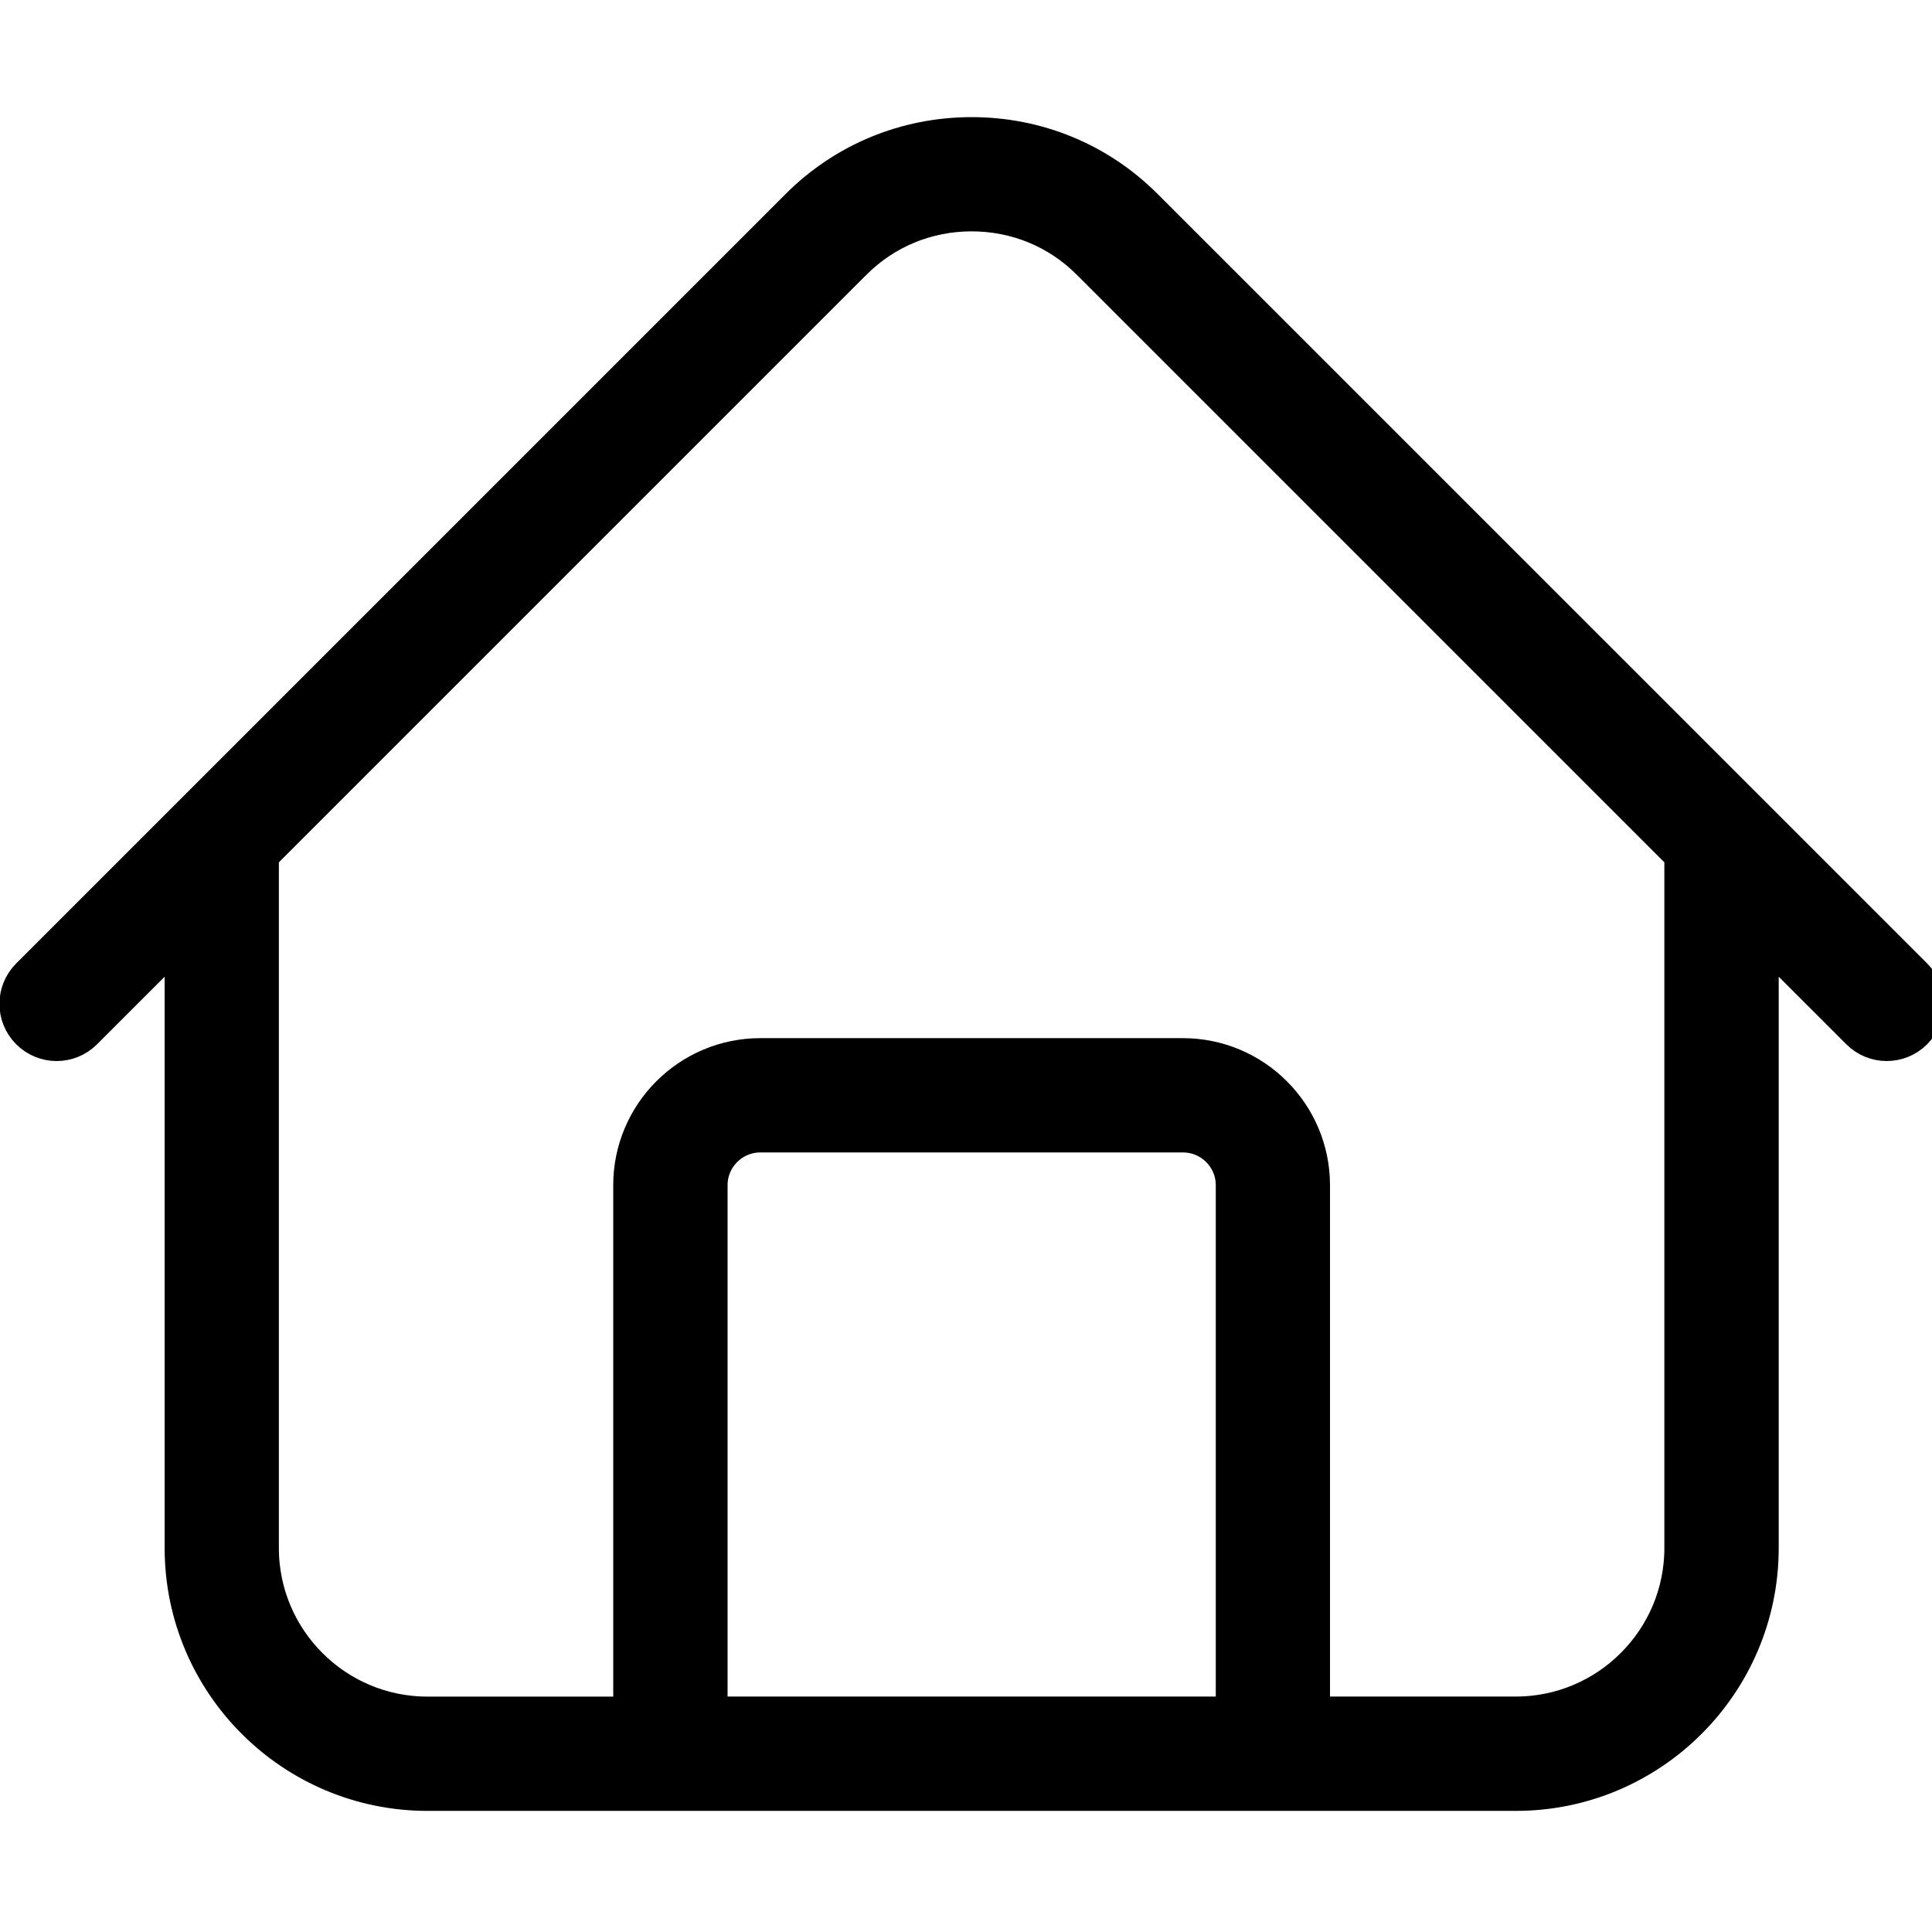 <svg width="32" height="32" xmlns="http://www.w3.org/2000/svg" xml:space="preserve" version="1.1">

 <g>
  <title>Layer 1</title>
  <path stroke="null" id="svg_1" d="m31.566,16.311l-12.748,-12.747c-0.725,-0.725 -1.693,-1.124 -2.724,-1.124s-2,0.399 -2.725,1.124l-12.747,12.747c-0.175,0.175 -0.175,0.457 0,0.632s0.457,0.175 0.632,0l1.973,-1.973l0,10.671c0,2.125 1.729,3.853 3.853,3.853l18.028,0c2.125,0 3.853,-1.729 3.853,-3.853l0,-10.671l1.973,1.973c0.087,0.087 0.201,0.131 0.316,0.131s0.229,-0.044 0.316,-0.131c0.174,-0.175 0.174,-0.457 0,-0.632zm-10.93,12.289l-9.085,0l0,-8.97c0,-0.575 0.468,-1.042 1.043,-1.042l7,0c0.575,0 1.043,0.468 1.043,1.042l0,8.97zm7.431,-2.96c0,1.632 -1.328,2.96 -2.96,2.96l-3.578,0l0,-8.969c0,-1.068 -0.869,-1.936 -1.936,-1.936l-7,0c-1.068,0 -1.936,0.869 -1.936,1.936l0,8.97l-3.578,0c-1.632,0 -2.96,-1.328 -2.96,-2.96l0,-11.565l9.881,-9.881c0.556,-0.556 1.3,-0.863 2.093,-0.863s1.536,0.306 2.093,0.863l9.881,9.881l0,11.564z"/>
 </g>
</svg>
